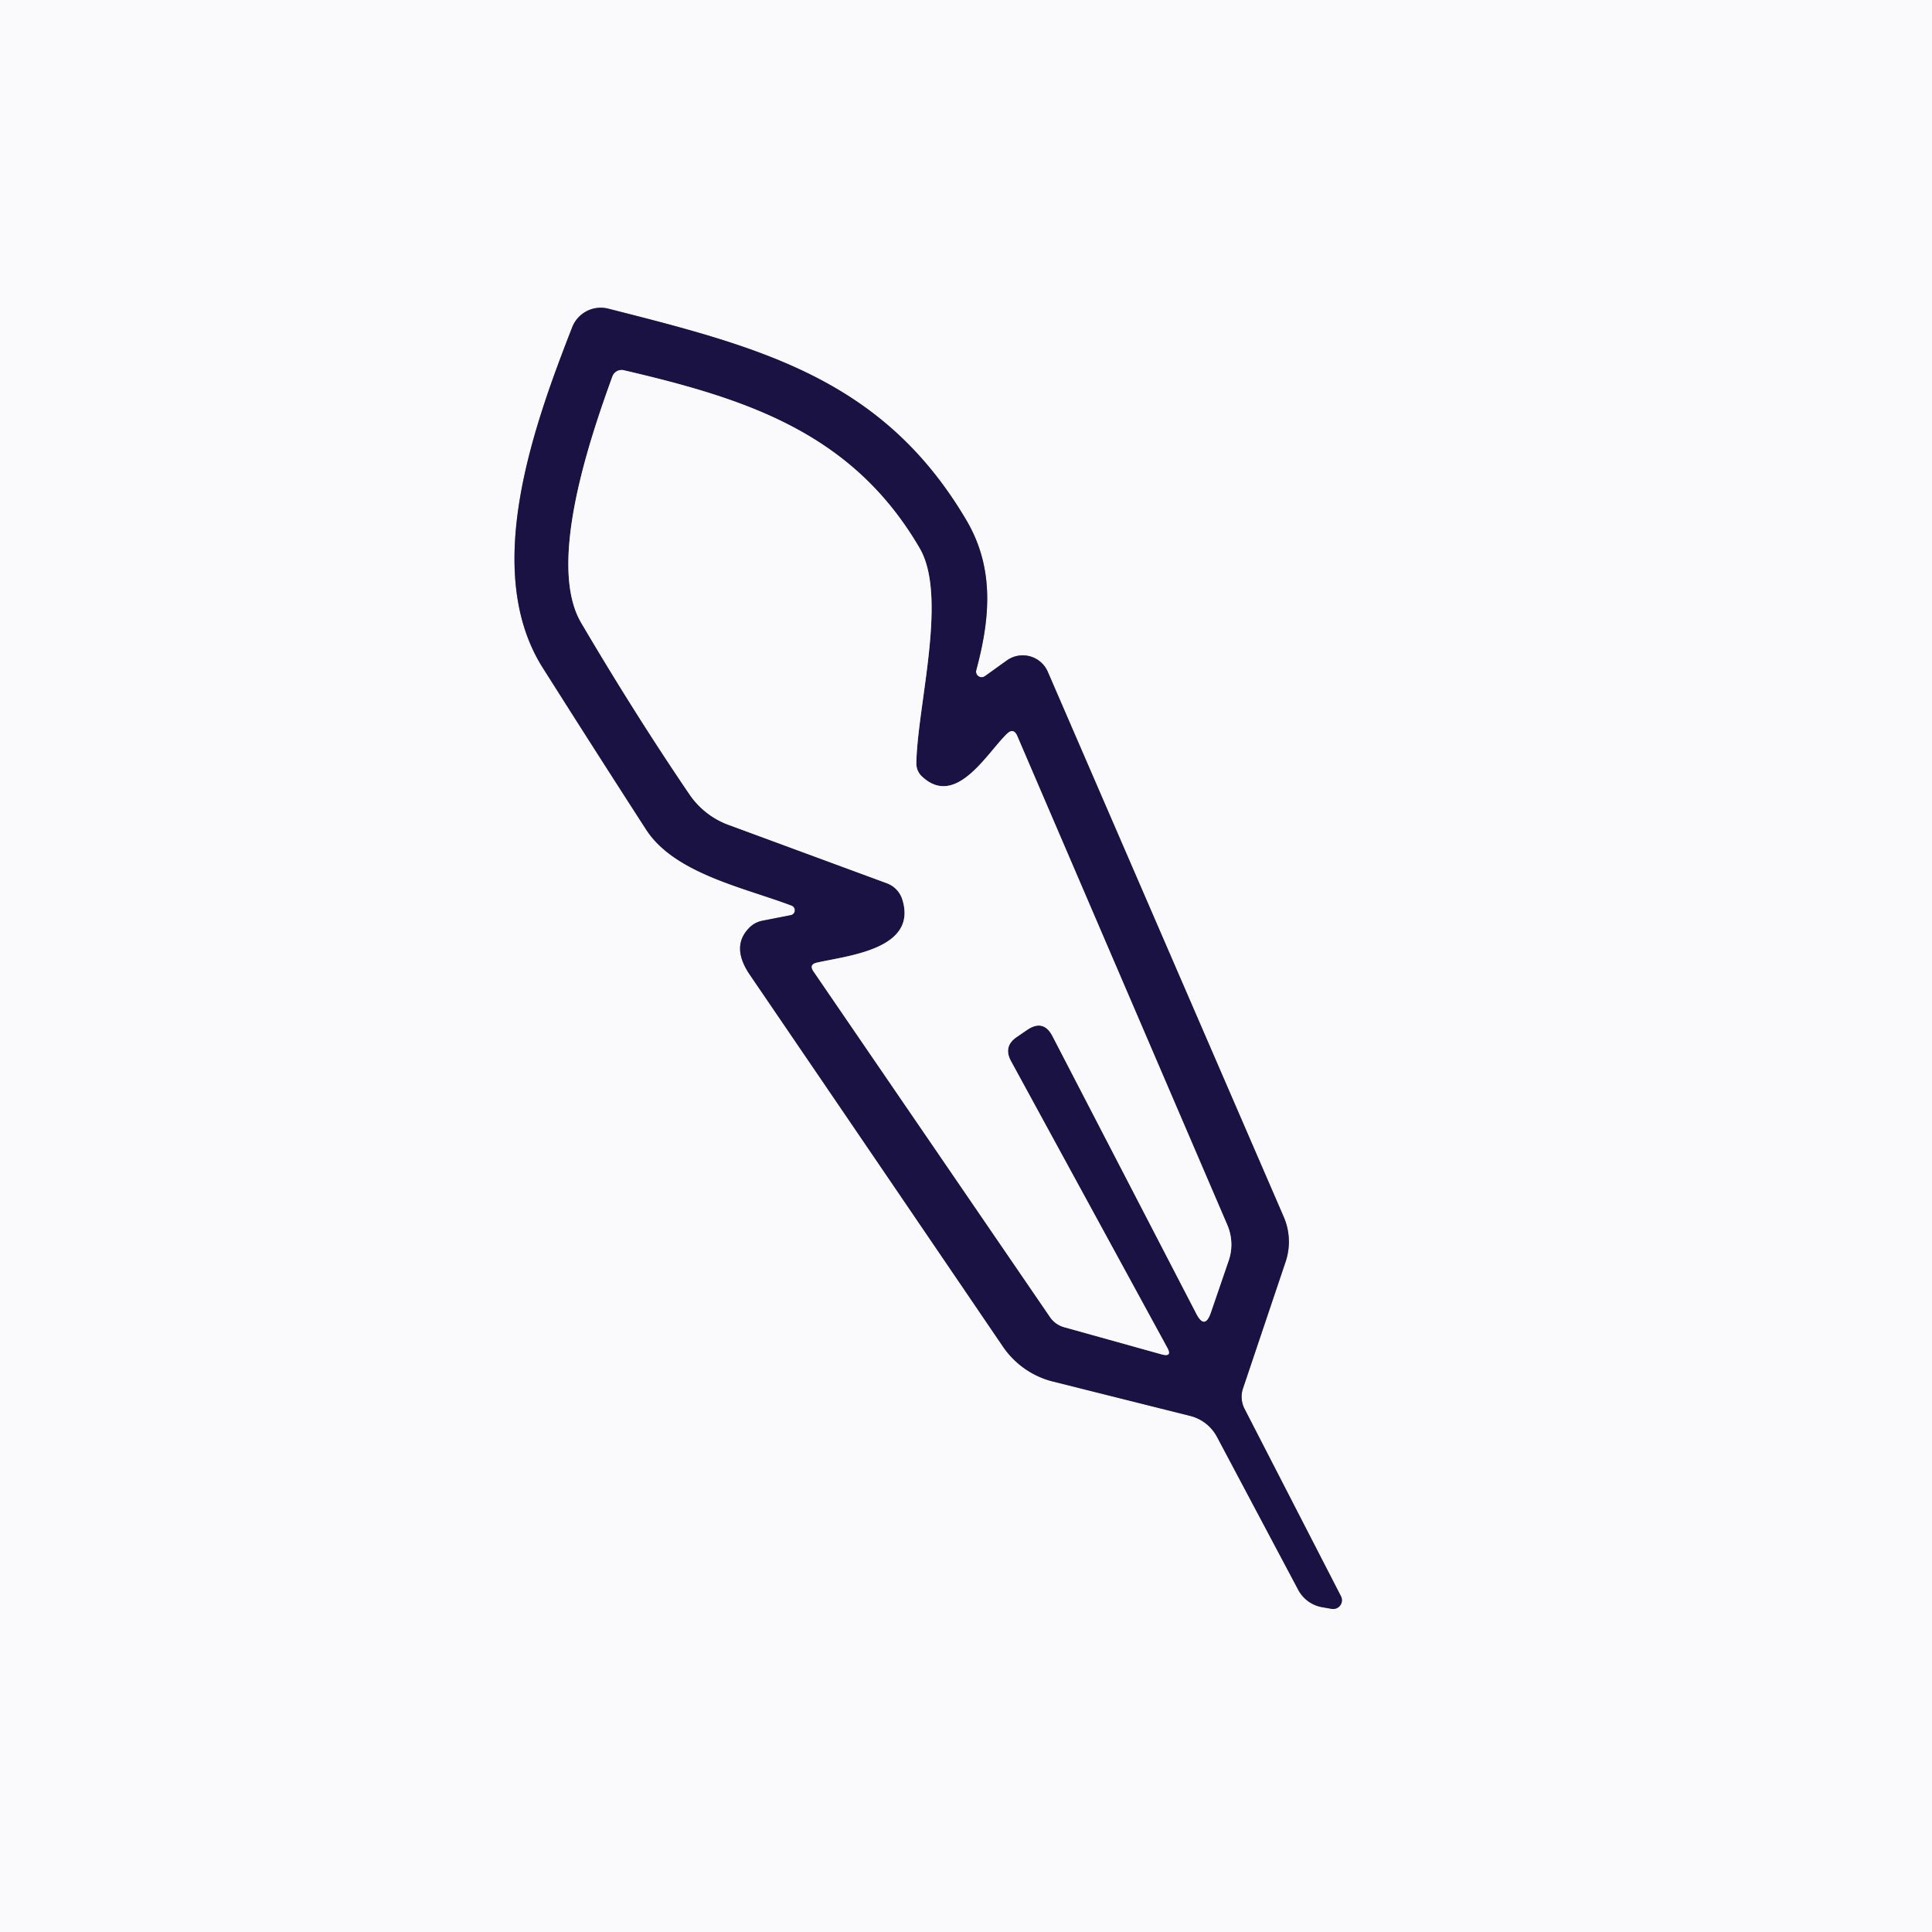 <?xml version="1.0" encoding="UTF-8" standalone="no"?>
<!DOCTYPE svg PUBLIC "-//W3C//DTD SVG 1.1//EN" "http://www.w3.org/Graphics/SVG/1.1/DTD/svg11.dtd">
<svg xmlns="http://www.w3.org/2000/svg" version="1.1" viewBox="0.00 0.00 128.00 128.00">
<rect x="0.00" y="0.00" width="128.00" height="128.00" fill="#333333" stroke="none"/>
<g stroke-width="2.00" fill="none" stroke-linecap="butt">
<path stroke="#8a86a0" vector-effect="non-scaling-stroke" d="
  M 52.40 60.63
  L 50.51 61.00
  Q 49.97 61.11 49.60 61.51
  Q 48.43 62.74 49.67 64.57
  Q 58.19 77.07 66.45 89.22
  A 5.69 5.64 79.7 0 0 69.76 91.53
  L 78.86 93.81
  A 2.79 2.76 82.9 0 1 80.63 95.20
  L 86.01 105.33
  A 2.23 2.23 0.0 0 0 87.59 106.48
  L 88.22 106.59
  A 0.58 0.58 0.0 0 0 88.84 105.75
  L 82.45 93.33
  A 1.75 1.74 40.8 0 1 82.35 91.99
  L 85.18 83.58
  A 4.17 4.13 -47.8 0 0 85.05 80.62
  L 69.42 44.51
  A 1.81 1.81 0.0 0 0 66.70 43.76
  L 65.25 44.80
  A 0.37 0.37 0.0 0 1 64.68 44.40
  C 65.59 41.01 65.91 37.68 64.04 34.49
  C 58.52 25.10 50.43 23.02 40.30 20.45
  A 2.03 2.03 0.0 0 0 37.91 21.68
  C 35.35 28.24 31.88 37.81 35.97 44.26
  Q 39.36 49.62 42.80 54.95
  C 44.68 57.88 49.36 58.82 52.45 60.00
  A 0.33 0.33 0.0 0 1 52.40 60.63"
/>
<path stroke="#8a86a0" vector-effect="non-scaling-stroke" d="
  M 68.07 68.22
  Q 69.14 67.51 69.73 68.65
  L 79.26 87.04
  Q 79.82 88.12 80.22 86.97
  L 81.40 83.53
  A 3.30 3.25 43.3 0 0 81.31 81.15
  L 67.40 48.77
  Q 67.15 48.19 66.71 48.62
  C 65.39 49.89 63.33 53.56 61.08 51.44
  A 1.18 1.14 -68.8 0 1 60.71 50.56
  C 60.78 46.70 62.80 39.52 60.93 36.32
  C 56.48 28.68 49.48 26.43 41.33 24.53
  A 0.65 0.65 0.0 0 0 40.57 24.95
  C 39.09 29.03 36.22 37.40 38.51 41.27
  Q 42.07 47.32 45.70 52.66
  A 5.38 5.36 82.9 0 0 48.24 54.64
  L 58.76 58.52
  A 1.68 1.67 -88.3 0 1 59.79 59.62
  C 60.79 62.90 56.16 63.31 54.11 63.78
  Q 53.59 63.90 53.89 64.35
  L 69.56 87.25
  A 1.70 1.65 -8.4 0 0 70.50 87.93
  L 76.96 89.73
  Q 77.69 89.93 77.33 89.28
  L 66.98 70.30
  Q 66.45 69.32 67.37 68.70
  L 68.07 68.22"
/>
</g>
<path fill="#fafafc" d="
  M 0.00 0.00
  L 128.00 0.00
  L 128.00 128.00
  L 0.00 128.00
  L 0.00 0.00
  Z
  M 52.40 60.63
  L 50.51 61.00
  Q 49.97 61.11 49.60 61.51
  Q 48.43 62.74 49.67 64.57
  Q 58.19 77.07 66.45 89.22
  A 5.69 5.64 79.7 0 0 69.76 91.53
  L 78.86 93.81
  A 2.79 2.76 82.9 0 1 80.63 95.20
  L 86.01 105.33
  A 2.23 2.23 0.0 0 0 87.59 106.48
  L 88.22 106.59
  A 0.58 0.58 0.0 0 0 88.84 105.75
  L 82.45 93.33
  A 1.75 1.74 40.8 0 1 82.35 91.99
  L 85.18 83.58
  A 4.17 4.13 -47.8 0 0 85.05 80.62
  L 69.42 44.51
  A 1.81 1.81 0.0 0 0 66.70 43.76
  L 65.25 44.80
  A 0.37 0.37 0.0 0 1 64.68 44.40
  C 65.59 41.01 65.91 37.68 64.04 34.49
  C 58.52 25.10 50.43 23.02 40.30 20.45
  A 2.03 2.03 0.0 0 0 37.91 21.68
  C 35.35 28.24 31.88 37.81 35.97 44.26
  Q 39.36 49.62 42.80 54.95
  C 44.68 57.88 49.36 58.82 52.45 60.00
  A 0.33 0.33 0.0 0 1 52.40 60.63
  Z"
/>
<path fill="#191243" d="
  M 52.45 60.00
  C 49.36 58.82 44.68 57.88 42.80 54.95
  Q 39.36 49.62 35.97 44.26
  C 31.88 37.81 35.35 28.24 37.91 21.68
  A 2.03 2.03 0.0 0 1 40.30 20.45
  C 50.43 23.02 58.52 25.10 64.04 34.49
  C 65.91 37.68 65.59 41.01 64.68 44.40
  A 0.37 0.37 0.0 0 0 65.25 44.80
  L 66.70 43.76
  A 1.81 1.81 0.0 0 1 69.42 44.51
  L 85.05 80.62
  A 4.17 4.13 -47.8 0 1 85.18 83.58
  L 82.35 91.99
  A 1.75 1.74 40.8 0 0 82.45 93.33
  L 88.84 105.75
  A 0.58 0.58 0.0 0 1 88.22 106.59
  L 87.59 106.48
  A 2.23 2.23 0.0 0 1 86.01 105.33
  L 80.63 95.20
  A 2.79 2.76 82.9 0 0 78.86 93.81
  L 69.76 91.53
  A 5.69 5.64 79.7 0 1 66.45 89.22
  Q 58.19 77.07 49.67 64.57
  Q 48.43 62.74 49.60 61.51
  Q 49.97 61.11 50.51 61.00
  L 52.40 60.63
  A 0.33 0.33 0.0 0 0 52.45 60.00
  Z
  M 68.07 68.22
  Q 69.14 67.51 69.73 68.65
  L 79.26 87.04
  Q 79.82 88.12 80.22 86.97
  L 81.40 83.53
  A 3.30 3.25 43.3 0 0 81.31 81.15
  L 67.40 48.77
  Q 67.15 48.19 66.71 48.62
  C 65.39 49.89 63.33 53.56 61.08 51.44
  A 1.18 1.14 -68.8 0 1 60.71 50.56
  C 60.78 46.70 62.80 39.52 60.93 36.32
  C 56.48 28.68 49.48 26.43 41.33 24.53
  A 0.65 0.65 0.0 0 0 40.57 24.95
  C 39.09 29.03 36.22 37.40 38.51 41.27
  Q 42.07 47.32 45.70 52.66
  A 5.38 5.36 82.9 0 0 48.24 54.64
  L 58.76 58.52
  A 1.68 1.67 -88.3 0 1 59.79 59.62
  C 60.79 62.90 56.16 63.31 54.11 63.78
  Q 53.59 63.90 53.89 64.35
  L 69.56 87.25
  A 1.70 1.65 -8.4 0 0 70.50 87.93
  L 76.96 89.73
  Q 77.69 89.93 77.33 89.28
  L 66.98 70.30
  Q 66.45 69.32 67.37 68.70
  L 68.07 68.22
  Z"
/>
<path fill="#fafafc" d="
  M 68.07 68.22
  L 67.37 68.70
  Q 66.45 69.32 66.98 70.30
  L 77.33 89.28
  Q 77.69 89.93 76.96 89.73
  L 70.50 87.93
  A 1.70 1.65 -8.4 0 1 69.56 87.25
  L 53.89 64.35
  Q 53.59 63.90 54.11 63.78
  C 56.16 63.31 60.79 62.90 59.79 59.62
  A 1.68 1.67 -88.3 0 0 58.76 58.52
  L 48.24 54.64
  A 5.38 5.36 82.9 0 1 45.70 52.66
  Q 42.07 47.32 38.51 41.27
  C 36.22 37.40 39.09 29.03 40.57 24.95
  A 0.65 0.65 0.0 0 1 41.33 24.53
  C 49.48 26.43 56.48 28.68 60.93 36.32
  C 62.80 39.52 60.78 46.70 60.71 50.56
  A 1.18 1.14 -68.8 0 0 61.08 51.44
  C 63.33 53.56 65.39 49.89 66.71 48.62
  Q 67.15 48.19 67.40 48.77
  L 81.31 81.15
  A 3.30 3.25 43.3 0 1 81.40 83.53
  L 80.22 86.97
  Q 79.82 88.12 79.26 87.04
  L 69.73 68.65
  Q 69.14 67.51 68.07 68.22
  Z"
/>
</svg>

